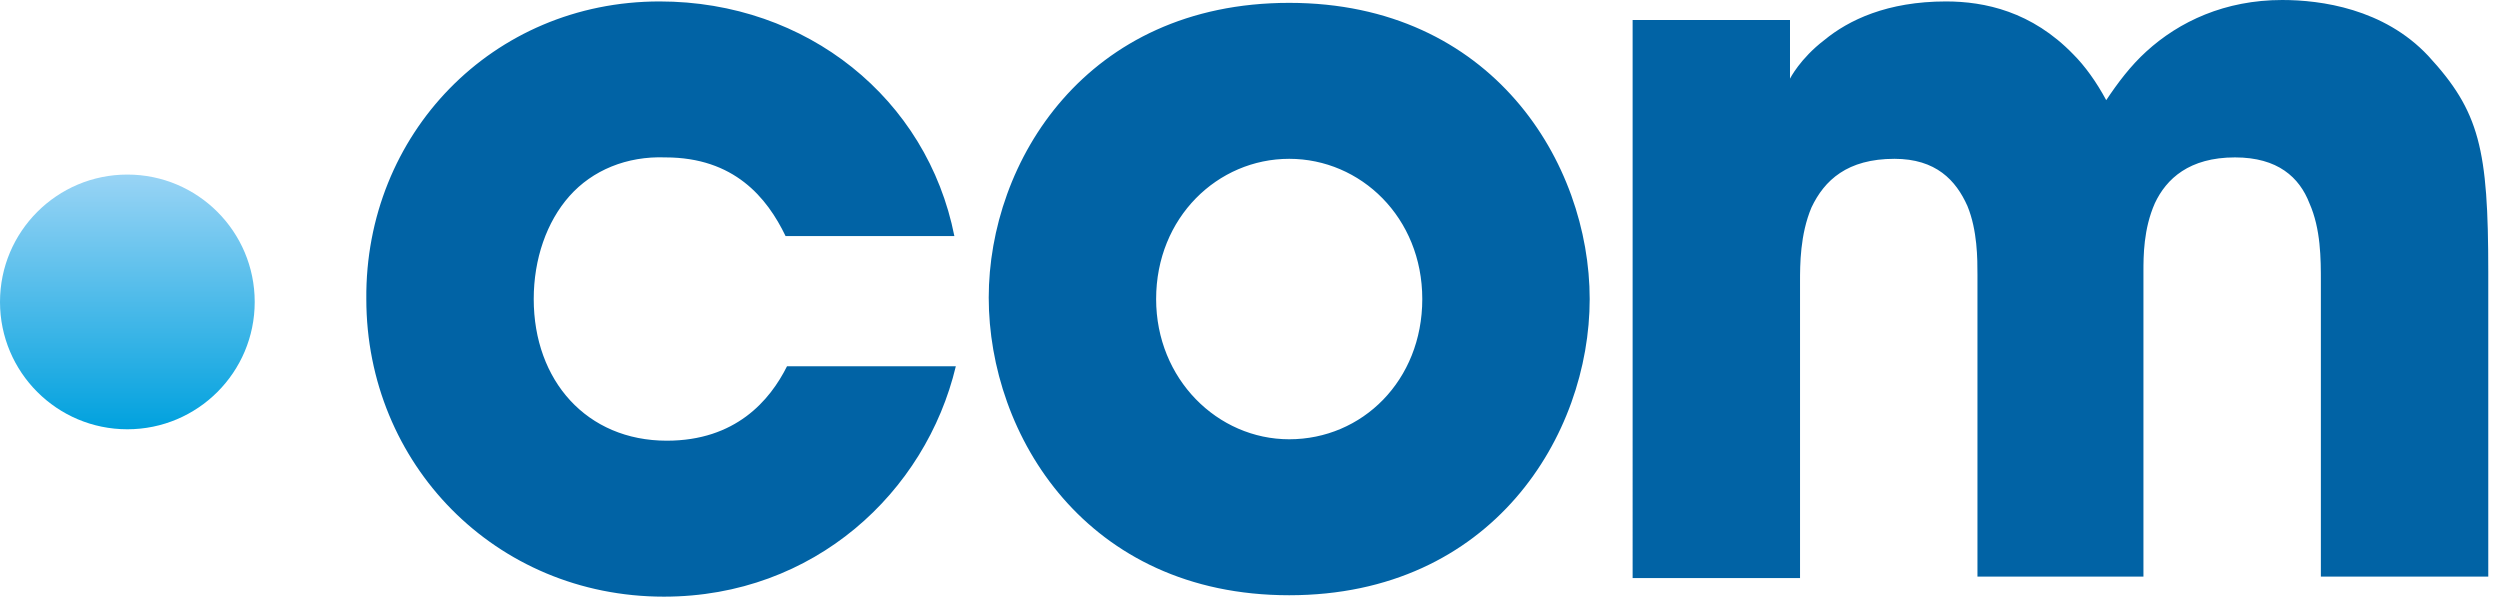 <svg xmlns="http://www.w3.org/2000/svg" width="104" height="25" viewBox="0 0 104 25">
    <defs>
        <linearGradient id="aynp42fo4a" x1="50.118%" x2="50.118%" y1=".079%" y2="100.326%">
            <stop offset="0%" stop-color="#99D4F5"/>
            <stop offset="100%" stop-color="#00A1DE"/>
        </linearGradient>
    </defs>
    <g fill="none">
        <path fill="#0163A5" d="M39.762 15.238c-1.25 5.238-5.893 9.583-12.143 9.583-7.024 0-12.38-5.535-12.38-12.38C15.178 5.594 20.475.06 27.44.06c6.131 0 11.131 4.047 12.262 9.761H32.68c-.774-1.607-2.143-3.273-5-3.273-1.608-.06-3.036.535-3.989 1.607-.952 1.071-1.488 2.619-1.488 4.285 0 3.393 2.203 5.893 5.536 5.893 2.857 0 4.286-1.666 5-3.095h7.024zm1.369-2.857c0-5.655 4.048-12.262 12.5-12.262s12.5 6.667 12.5 12.321c0 5.655-4.048 12.322-12.5 12.322s-12.5-6.667-12.5-12.381zm6.964.06c0 3.333 2.56 5.833 5.536 5.833 3.036 0 5.536-2.44 5.536-5.834 0-3.392-2.56-5.833-5.536-5.833-2.976 0-5.536 2.44-5.536 5.833zM67.976.832h6.488v2.44s.417-.833 1.429-1.606C76.905.833 78.512.06 80.953.06c1.607 0 3.57.416 5.297 2.202.476.476.952 1.13 1.369 1.905.476-.715 1.012-1.429 1.667-2.024C90.655.893 92.56 0 94.94 0c1.608 0 4.227.357 6.072 2.321 2.143 2.322 2.5 3.87 2.5 8.989v12.678h-6.964V11.726c0-.952 0-2.202-.477-3.274-.416-1.071-1.31-1.904-3.095-1.904-1.905 0-2.857.892-3.333 1.904-.476 1.072-.476 2.203-.476 2.858v12.678h-6.905v-12.56c0-.654 0-1.845-.417-2.857-.476-1.071-1.31-1.964-3.035-1.964-1.965 0-2.917.893-3.453 2.024-.476 1.13-.476 2.38-.476 3.095v12.322h-6.964V.833h.06z"/>
        <circle cx="5.298" cy="12.56" r="5.298" fill="url(#aynp42fo4a)"/>
    </g>
</svg>
